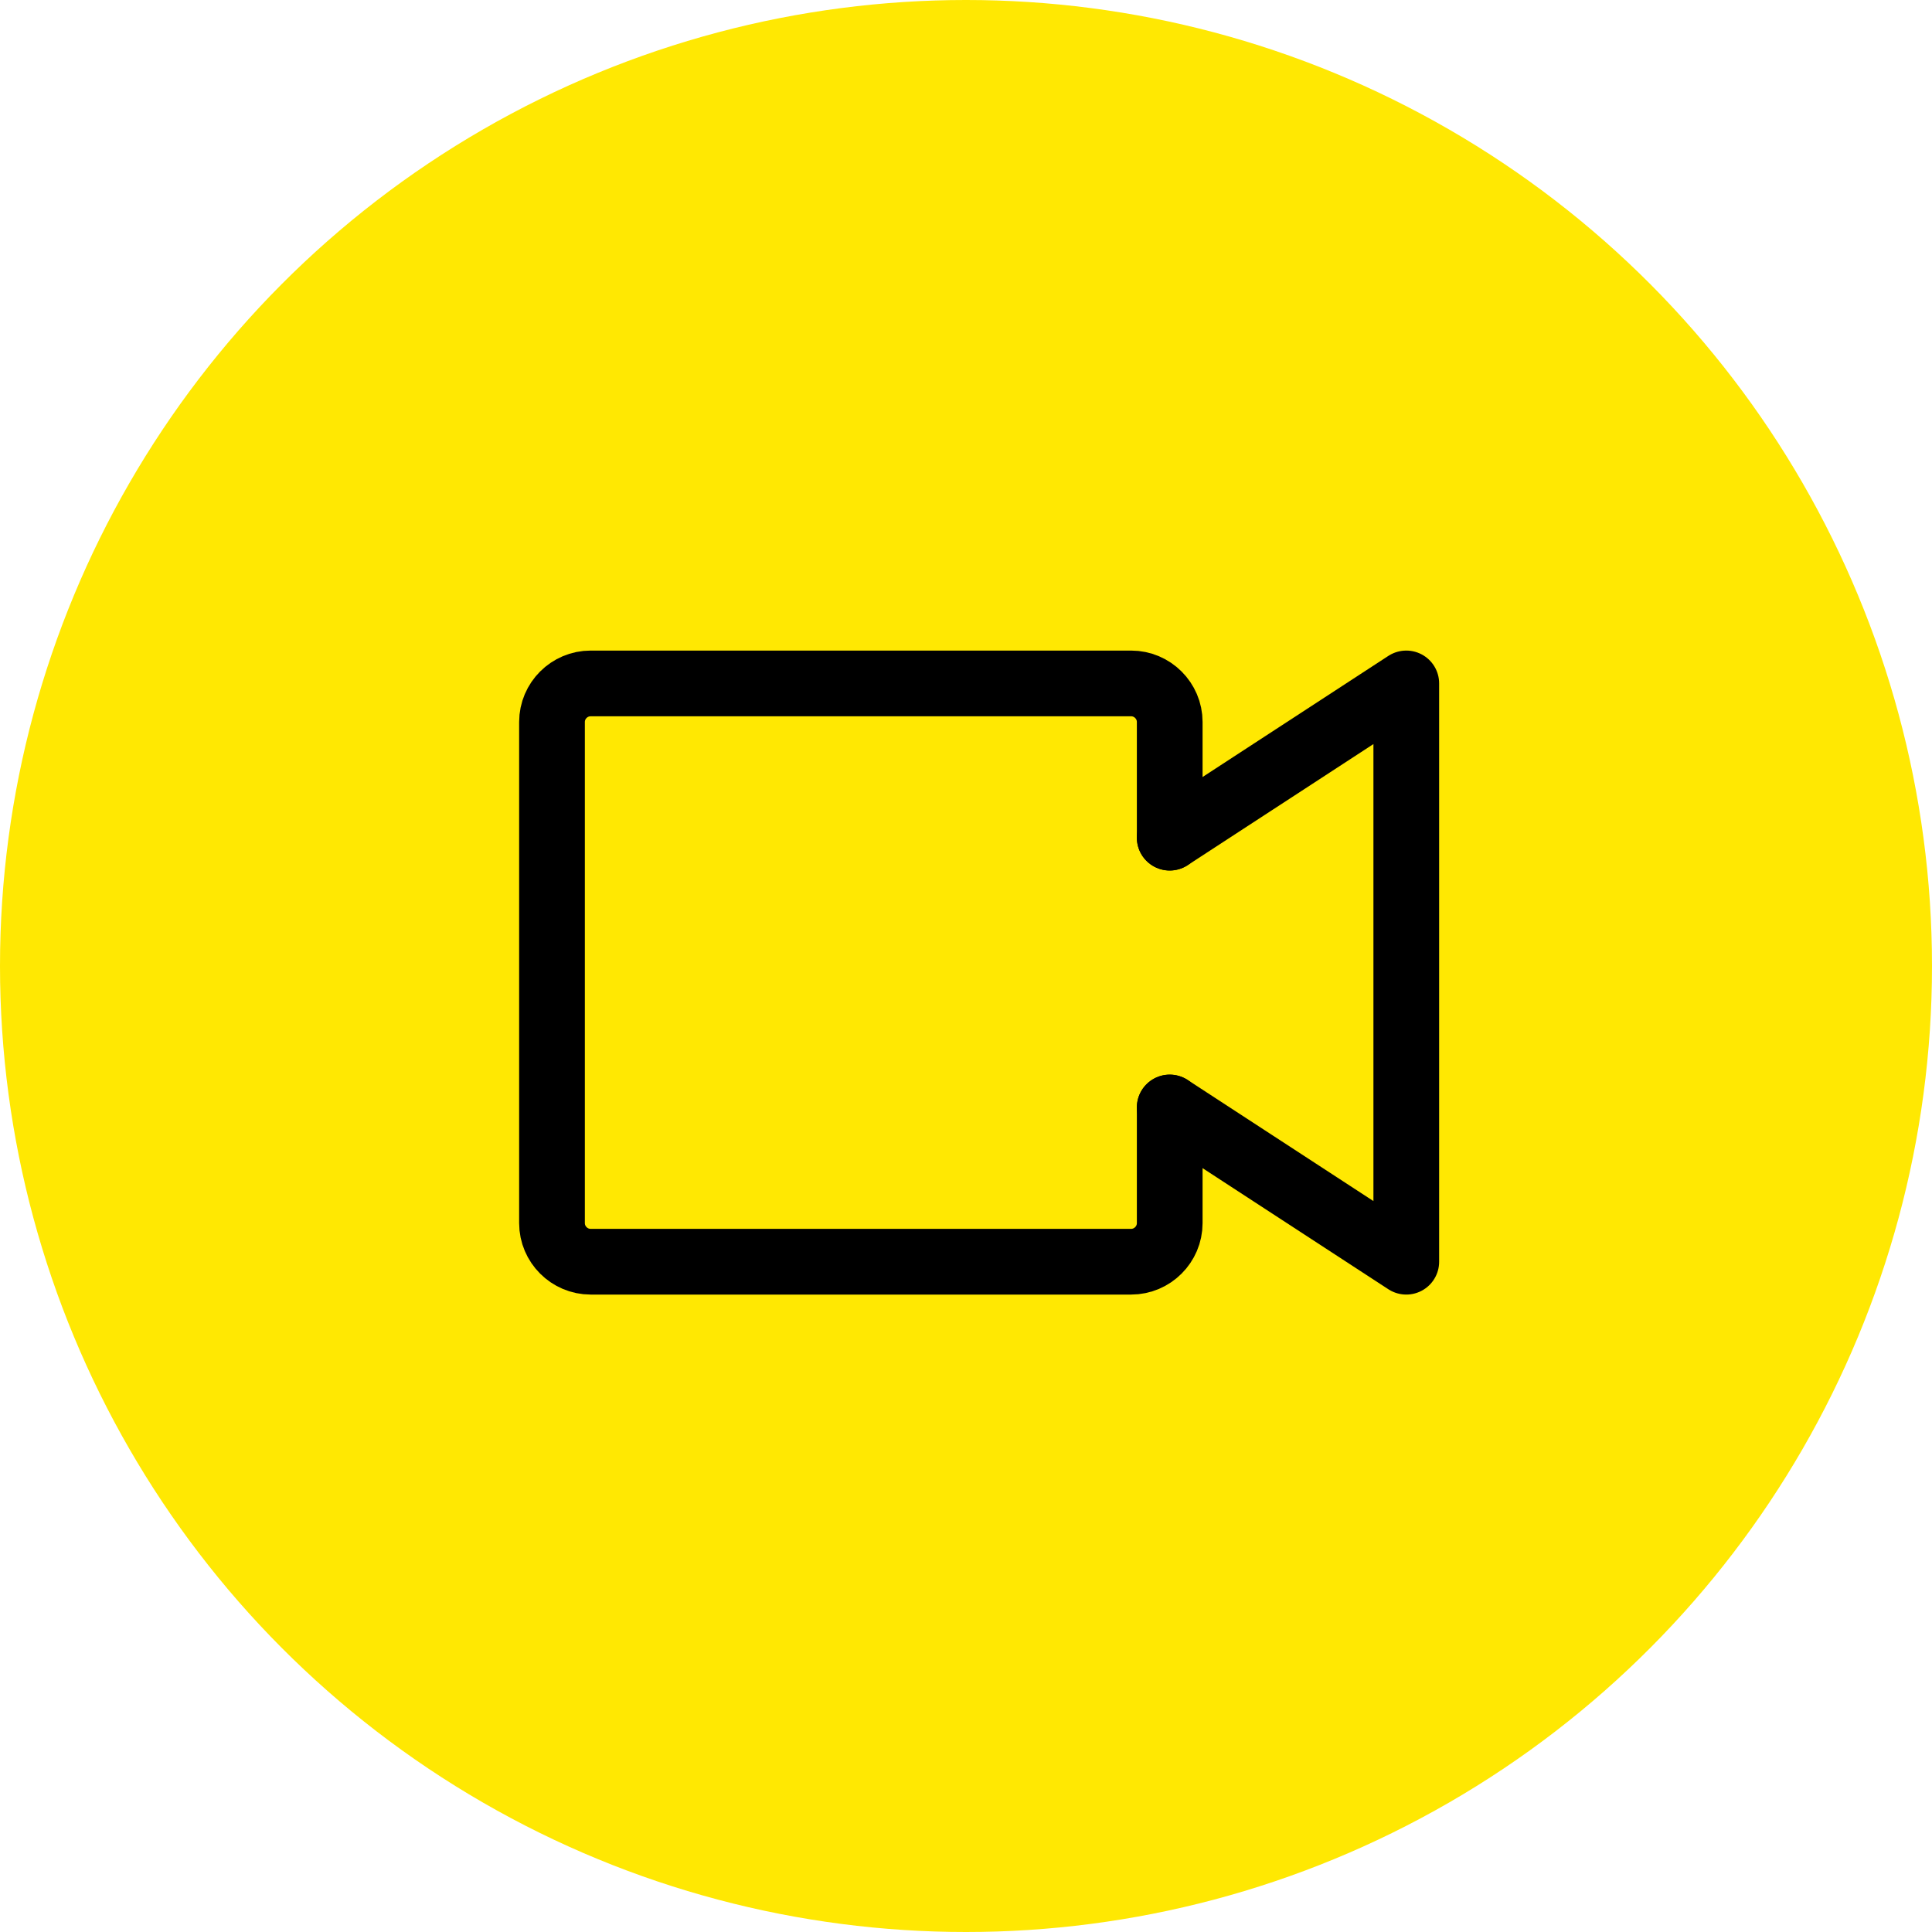 <?xml version="1.0" encoding="UTF-8"?>
<svg width="147px" height="147px" viewBox="0 0 147 147" version="1.1" xmlns="http://www.w3.org/2000/svg" xmlns:xlink="http://www.w3.org/1999/xlink">
    <title>Connection Icon 02</title>
    <defs>
        <filter id="filter-1">
            <feColorMatrix in="SourceGraphic" type="matrix" values="0 0 0 0 1 0 0 0 0 1 0 0 0 0 1 0 0 0 1 0"></feColorMatrix>
        </filter>
    </defs>
    <g id="Page-1" stroke="none" stroke-width="1" fill="none" fill-rule="evenodd">
        <g id="Solutions-Page" transform="translate(-484, -2125)">
            <g id="Group-13" transform="translate(484, 2125)">
                <circle id="Oval-Copy-4" fill="#ffe802" cx="73.5" cy="73.5" r="73.5"></circle>
                <g filter="url(#filter-1)" id="Group-5" stroke-linecap="round" stroke-linejoin="round">
                    <g transform="translate(42, 52)">
                        <path d="M47,32.266 L47,41.065 C47,42.679 45.677,44 44.065,44 L2.938,44 C1.323,44 0,42.679 0,41.065 L0,2.932 C0,1.319 1.323,0 2.938,0 L44.065,0 C45.677,0 47,1.319 47,2.932 L47,11.734" id="Stroke-1" stroke="#000000" stroke-width="5"></path>
                        <polyline id="Stroke-3" stroke="#000000" stroke-width="5" points="47 32.266 65 44 65 0 47 11.734"></polyline>
                    </g>
                </g>
            </g>
        </g>
    </g>
</svg>